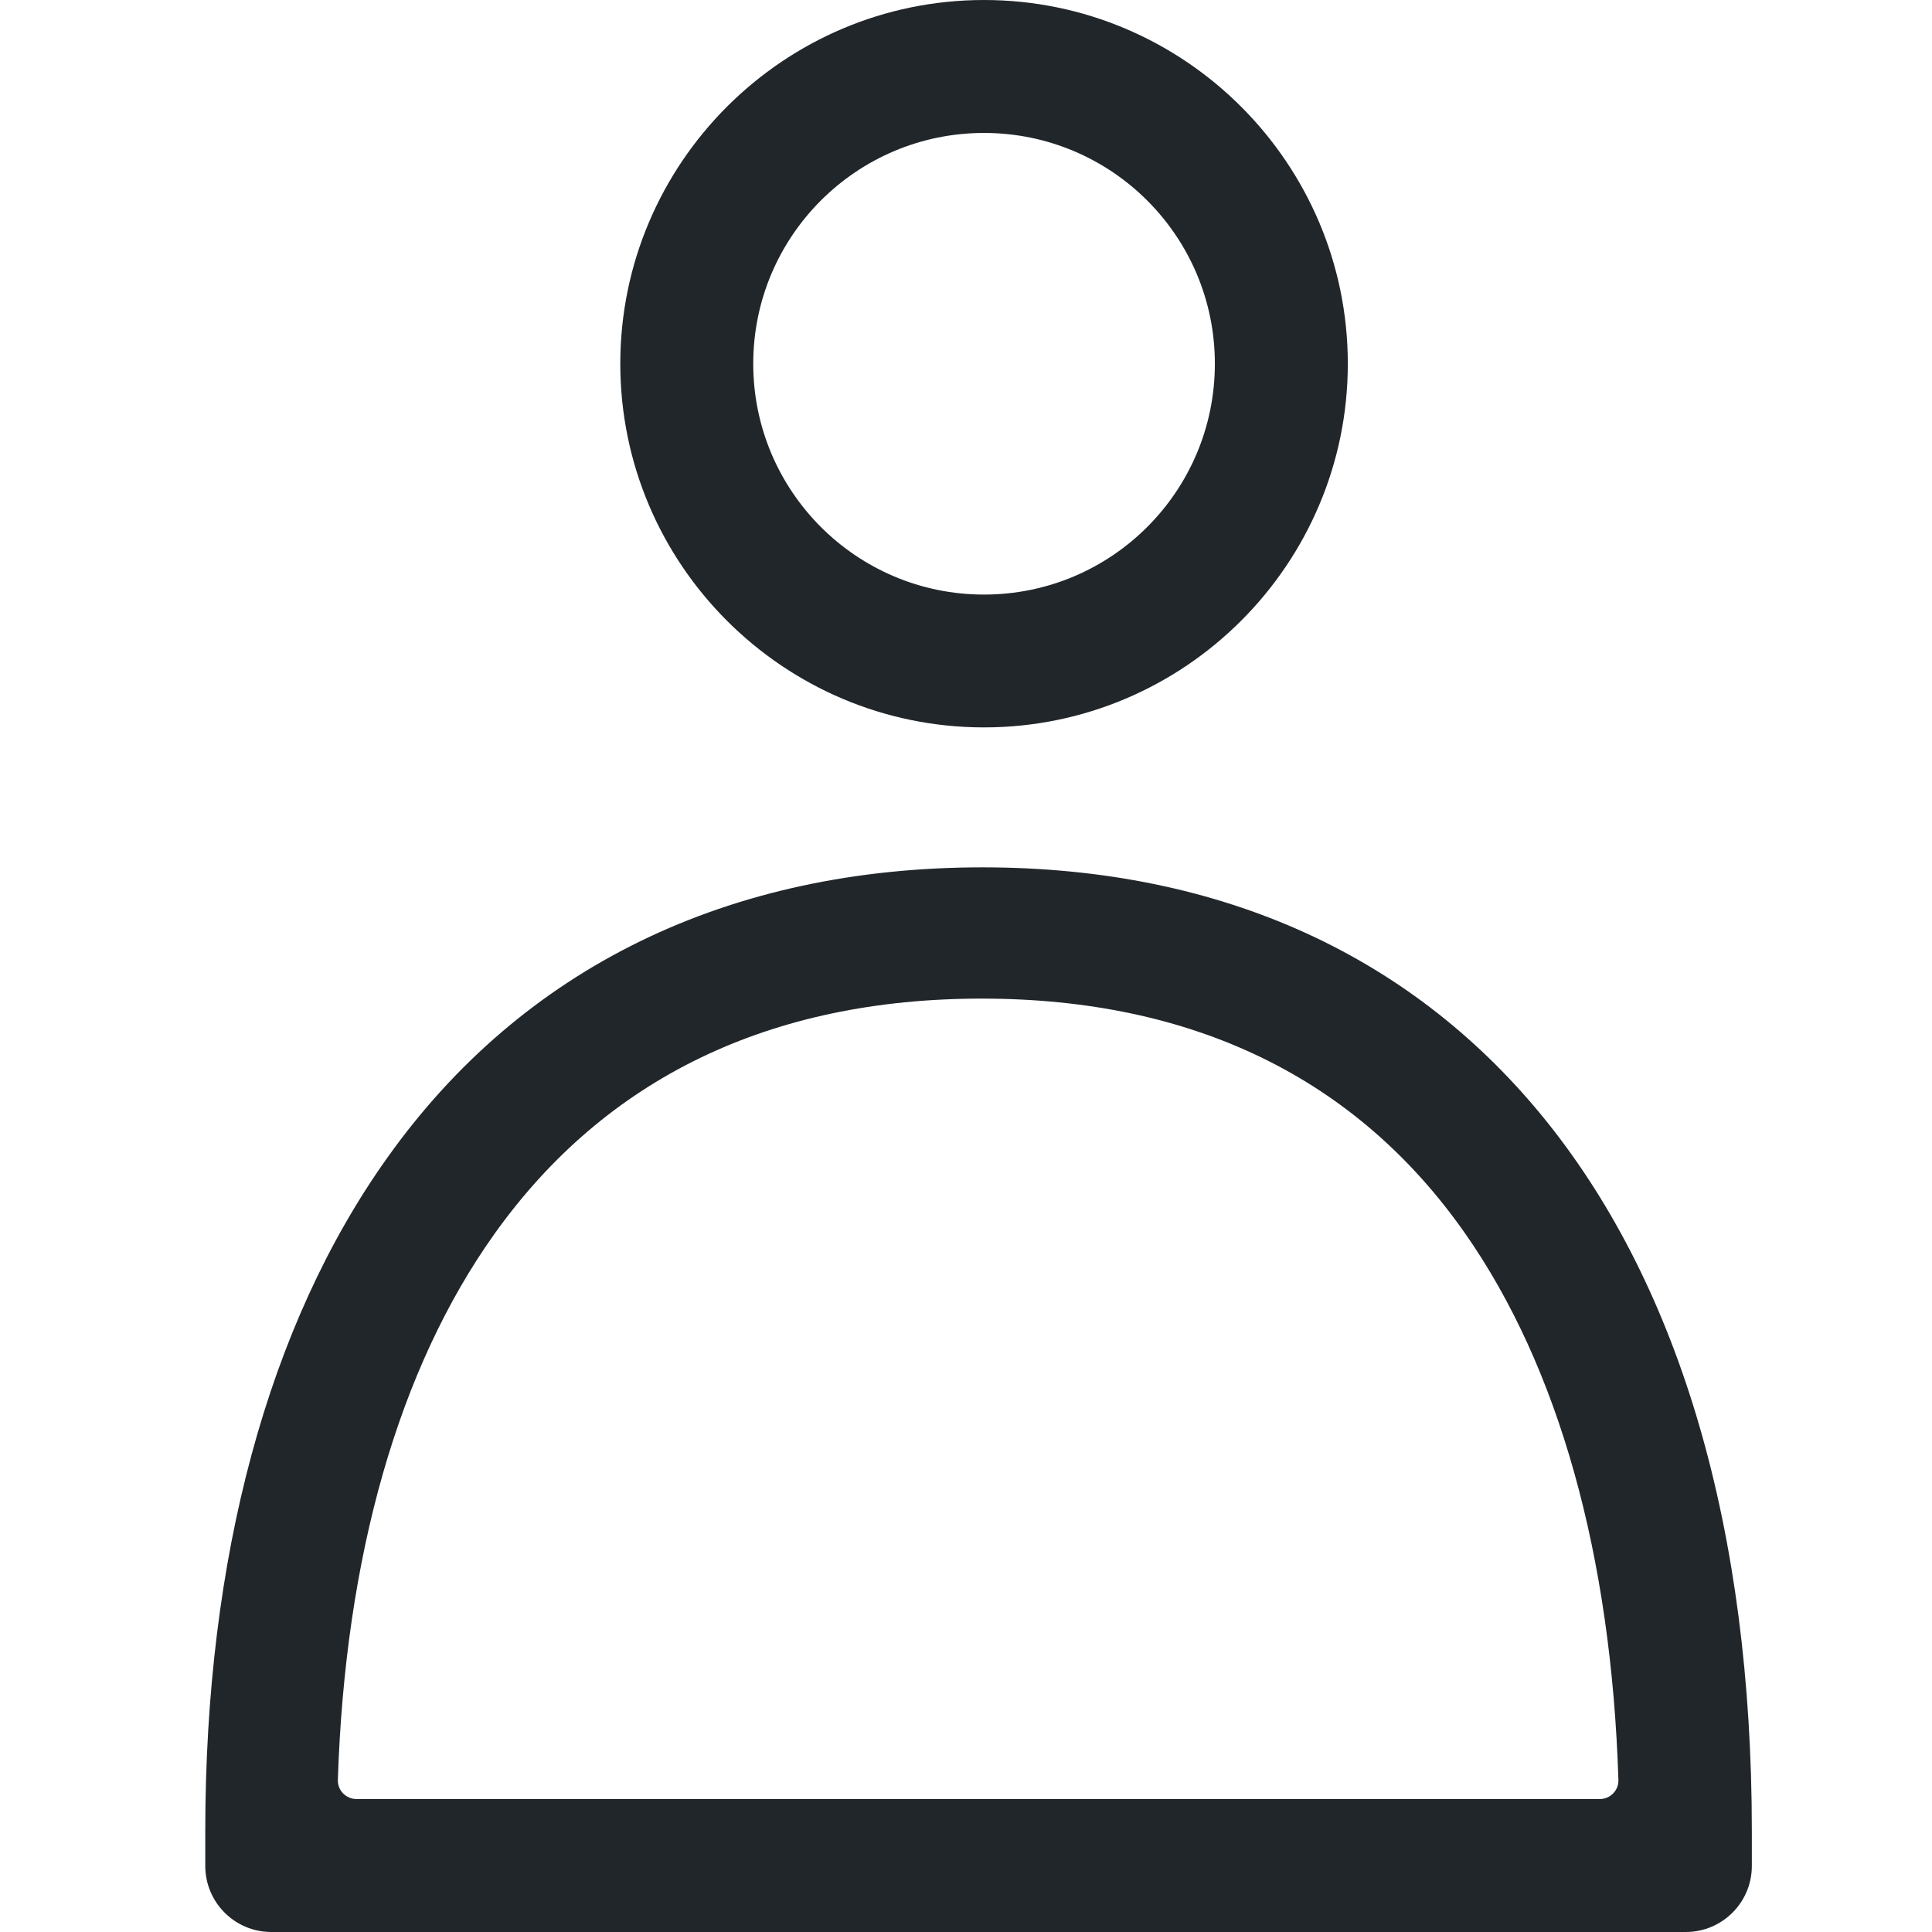 <svg xmlns="http://www.w3.org/2000/svg" width="16" height="16" viewBox="0 0 16 16" fill="none"><path fill-rule="evenodd" clip-rule="evenodd" d="M5.137 3.012C5.137 4.673 6.489 6.024 8.149 6.024C9.81 6.024 11.162 4.673 11.162 3.012C11.162 1.352 9.81 0 8.149 0C6.489 0 5.137 1.352 5.137 3.012ZM6.238 3.012C6.238 1.957 7.094 1.101 8.149 1.101C9.205 1.101 10.061 1.957 10.061 3.012C10.061 4.068 9.205 4.924 8.149 4.924C7.094 4.924 6.238 4.068 6.238 3.012ZM2.247 16H13.961C14.263 16 14.508 15.755 14.508 15.453V15.163C14.508 10.169 12.127 7.183 8.136 7.183C6.032 7.183 4.326 8.013 3.206 9.59C2.221 10.973 1.7 12.898 1.7 15.163V15.453C1.7 15.755 1.945 16 2.247 16ZM2.953 14.899C2.866 14.899 2.795 14.828 2.798 14.74C2.858 12.892 3.3 11.334 4.094 10.22C5.015 8.927 6.379 8.27 8.13 8.27C9.88 8.27 11.232 8.927 12.133 10.214C12.909 11.322 13.344 12.88 13.403 14.74C13.406 14.828 13.335 14.899 13.248 14.899H2.953Z" fill="#21262B"></path></svg>